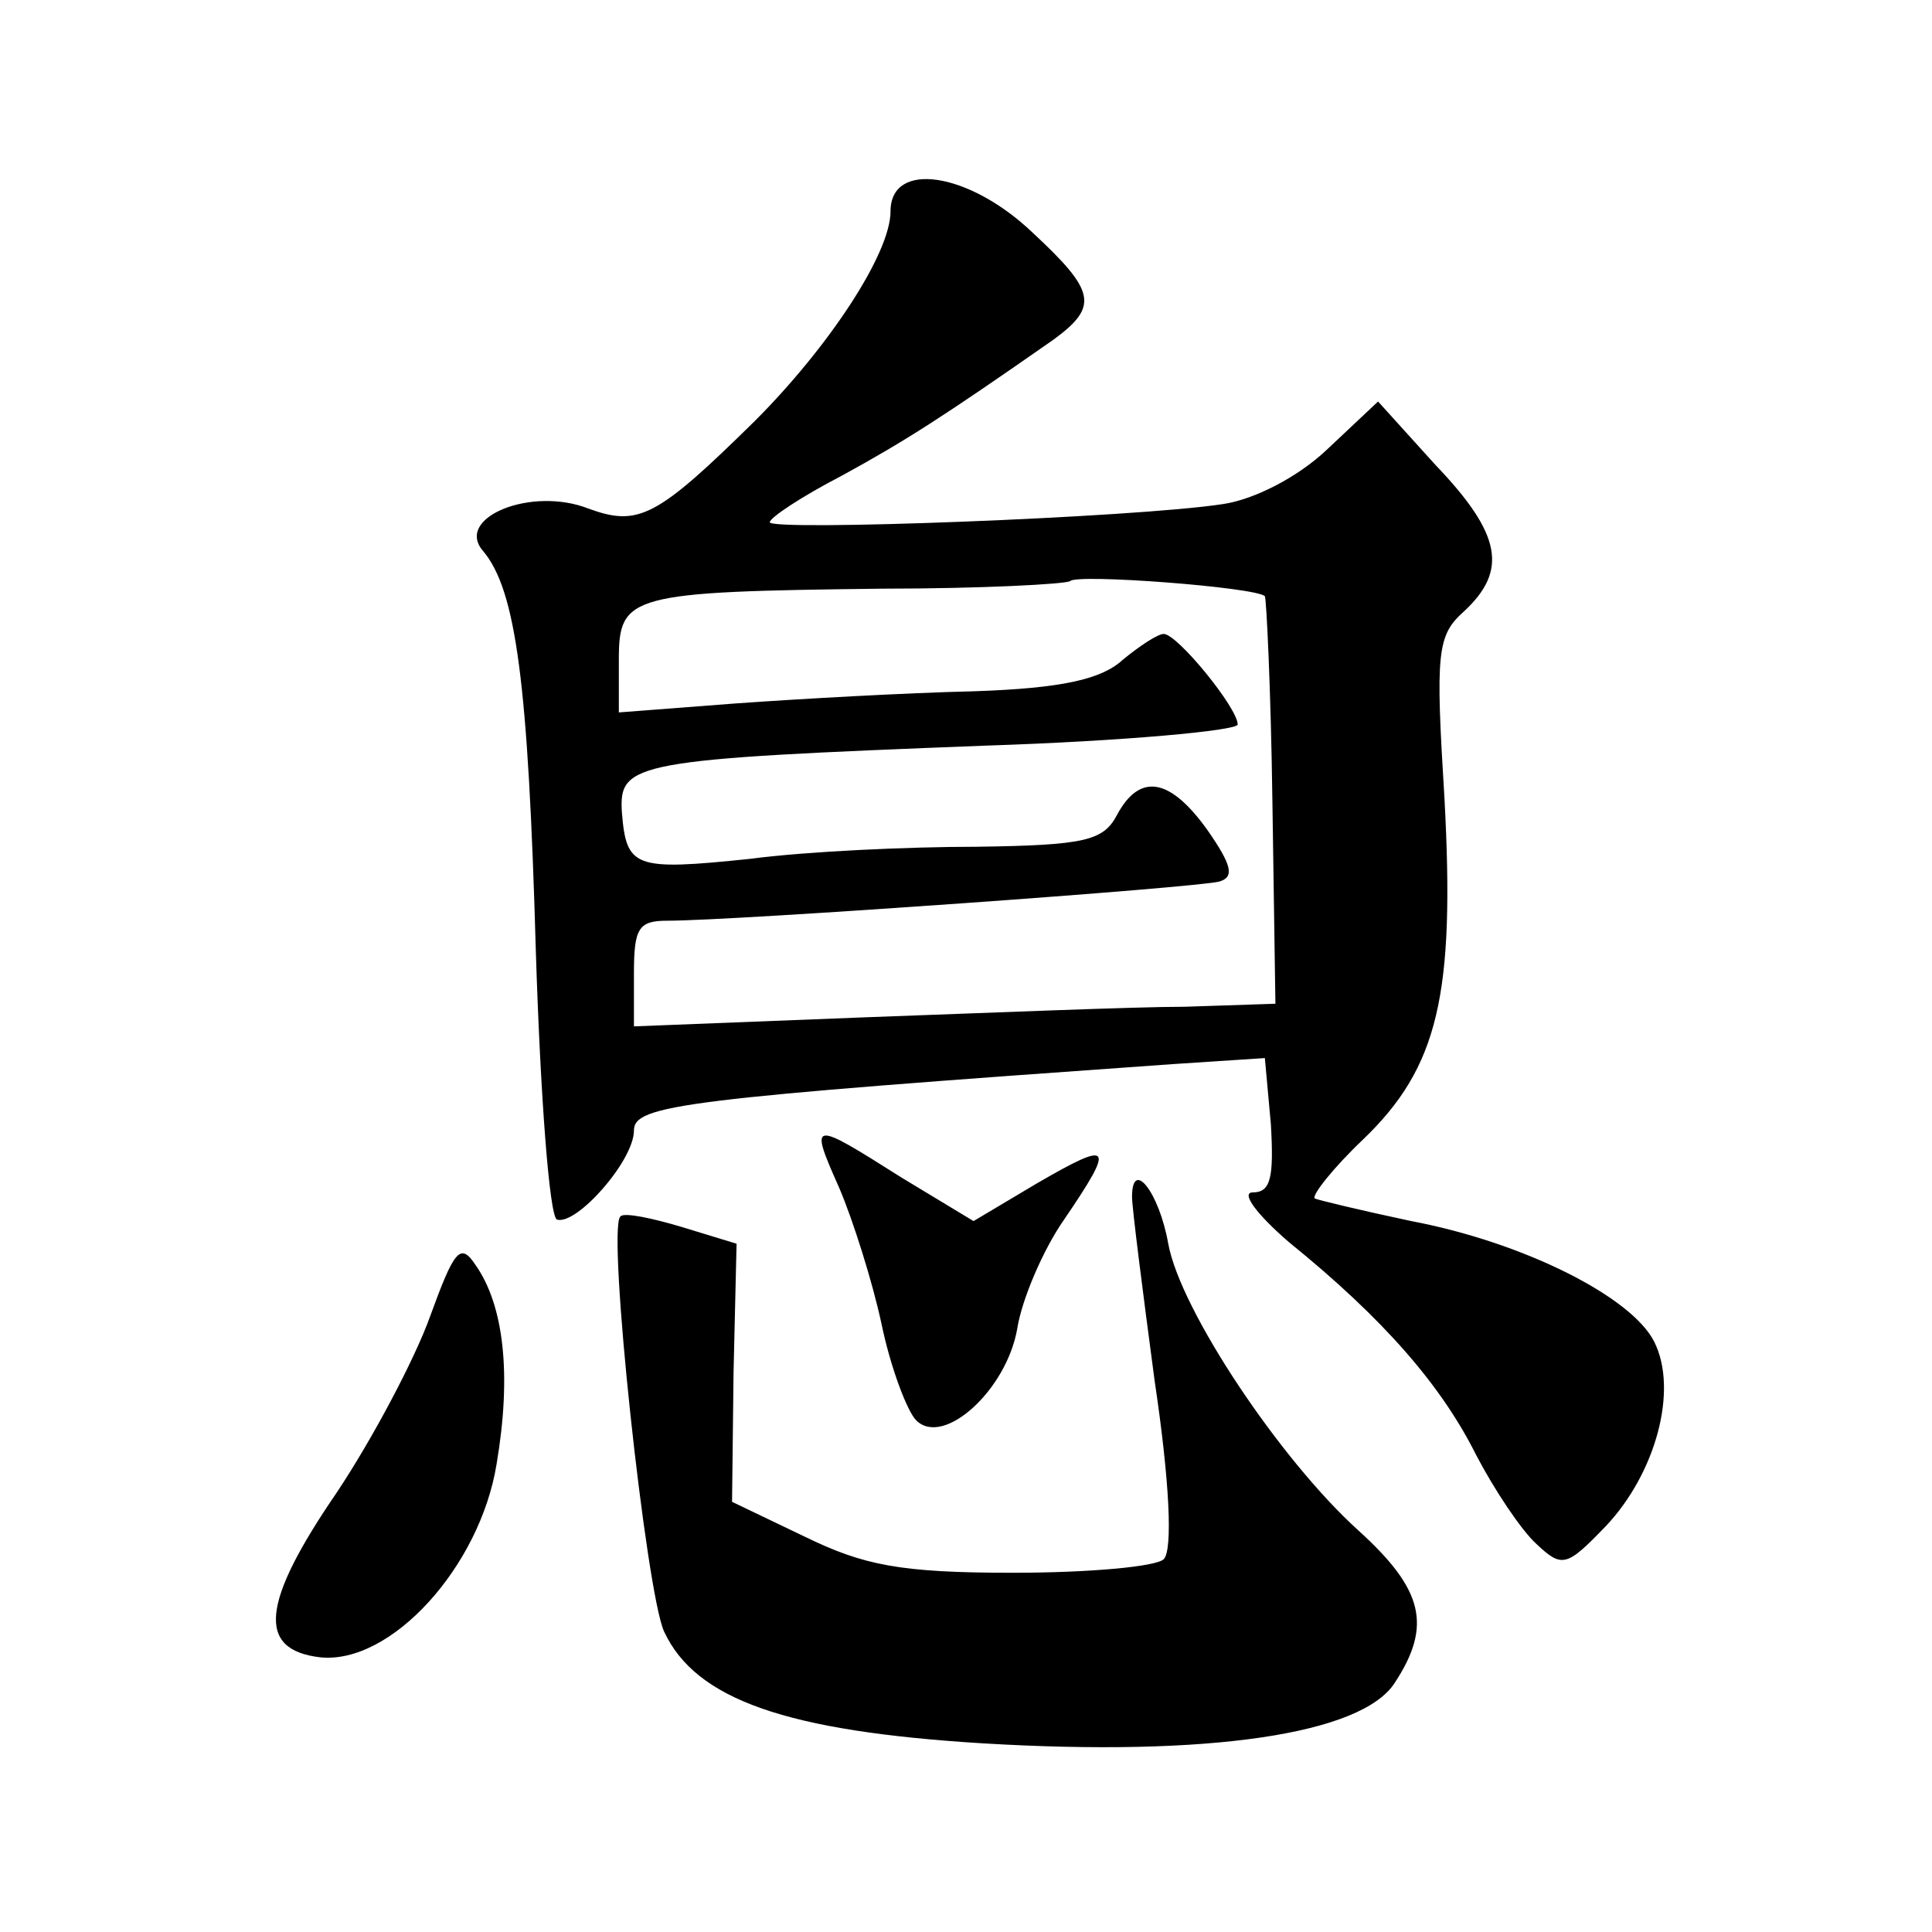 <?xml version="1.0" standalone="no"?>
<!DOCTYPE svg PUBLIC "-//W3C//DTD SVG 20010904//EN"
 "http://www.w3.org/TR/2001/REC-SVG-20010904/DTD/svg10.dtd">
<svg version="1.0" xmlns="http://www.w3.org/2000/svg"
 width="128pt" height="128pt" viewBox="0 0 128 128"
 preserveAspectRatio="xMidYMid meet">
<g transform="translate(0,128) scale(0.1,-0.1)"
fill="#0" stroke="none">
<path d="M590 1140 c0 -28 -41 -90 -90 -139 -65 -64 -77 -70 -110 -58 -38 15 -89
-6 -70 -28 22 -26 30 -88 35 -265 3 -96 9 -176 14 -178 13 -4 51 39 51 59 0 17
32 21 357 44 l61 4 4 -44 c2 -35 0 -45 -12 -45 -8 0 2 -14 24 -33 63 -51 101 -95
124 -141 12 -23 30 -50 40 -59 17 -16 20 -15 46 12 33 35 48 90 32 122 -15 30 -87
66 -161 80 -33 7 -62 14 -64 15 -2 2 12 20 32 39 50 48 61 96 54 226 -6 97 -5 108
13 124 29 27 25 51 -19 97 l-38 42 -34 -32 c-19 -18 -48 -33 -69 -36 -59 -9 -300
-18 -300 -12 0 3 21 17 48 31 42 23 67 39 140 90 30 22 28 32 -14 71 -42 40 -94
48 -94 14z m248 -255 c1 -1 4 -62 5 -136 l2 -134 -60 -2 c-33 0 -129 -4 -212 -7
l-153 -6 0 35 c0 30 3 35 22 35 45 0 353 22 366 26 10 3 8 11 -8 34 -25 35 -45
38 -60 10 -9 -17 -21 -20 -93 -21 -45 0 -112 -3 -150 -8 -77 -8 -82 -6 -85 31 -2
33 8 35 241 44 92 3 167 10 167 14 0 11 -40 60 -49 60 -4 0 -16 -8 -27 -17 -14
-13 -40 -19 -99 -21 -44 -1 -115 -5 -157 -8 l-78 -6 0 35 c0 43 7 45 175 47 65
0 121 3 124 5 4 5 123 -4 129 -10z M556 493 c9 -21 22 -62 28 -90 6 -29 17 -58
23 -64 18 -18 60 20 67 61 3 19 17 52 31 72 34 50 32 53 -18 24 l-42 -25 -48 29
c-60 38 -61 38 -41 -7z M750 487 c0 -7 7 -62 15 -122 10 -67 12 -112 6 -118 -5
-5 -50 -9 -100 -9 -75 0 -99 5 -138 24 l-48 23 1 86 2 85 -36 11 c-20 6 -39 10
-41 7 -9 -8 17 -249 29 -275 21 -45 81 -66 211 -74 150 -9 251 6 273 40 25 38 19
62 -24 101 -52 47 -118 146 -126 190 -6 34 -24 57 -24 31z M285 408 c-10 -28 -38
-81 -62 -117 -50 -73 -53 -104 -11 -109 47 -5 106 60 117 128 10 59 5 105 -14 132
-10 15 -14 10 -30 -34z"/>
</g>
</svg>
